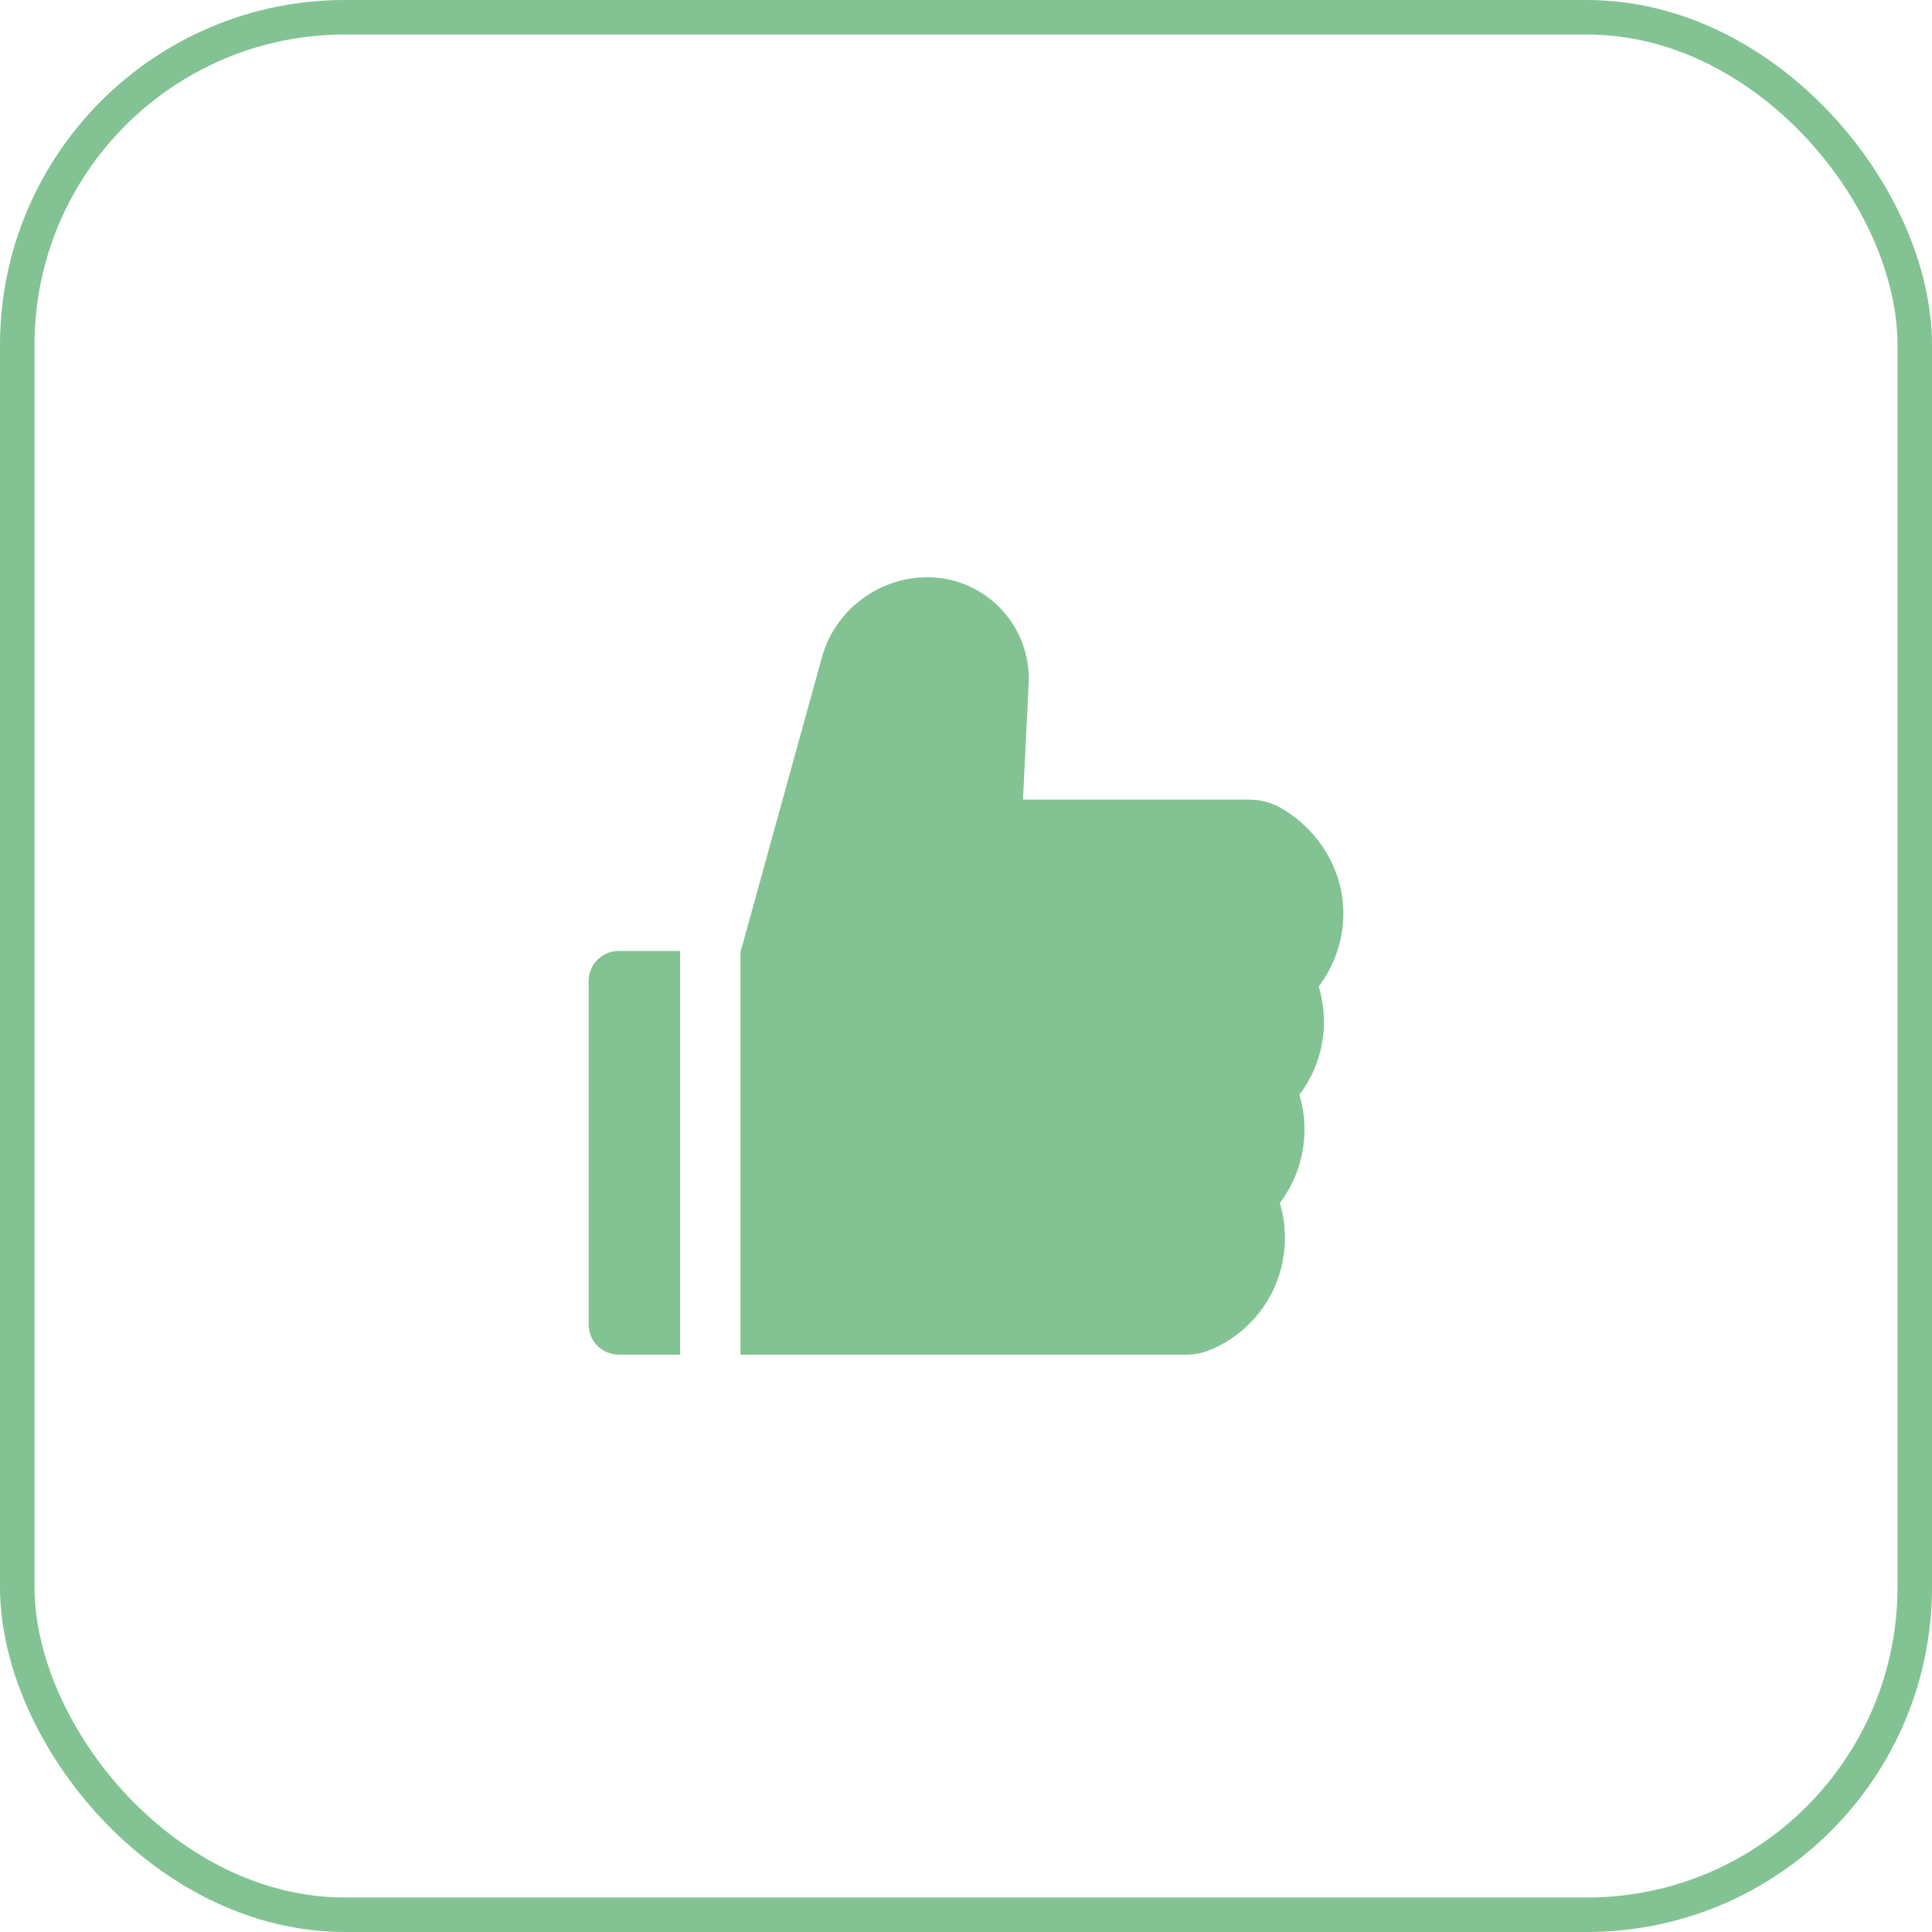 <svg width="56" height="56" viewBox="0 0 56 56" fill="none" xmlns="http://www.w3.org/2000/svg">
<rect x="0.5" y="0.5" width="55" height="55" rx="9.5" stroke="#83C393"/>
<path d="M38.224 28.593C38.683 27.986 38.938 27.243 38.938 26.469C38.938 25.241 38.251 24.079 37.147 23.431C36.862 23.264 36.538 23.176 36.209 23.177H29.652L29.816 19.816C29.854 19.004 29.567 18.233 29.009 17.645C28.735 17.355 28.405 17.125 28.039 16.968C27.672 16.811 27.277 16.73 26.879 16.732C25.457 16.732 24.199 17.689 23.822 19.059L21.473 27.563H21.465V39.266H34.379C34.631 39.266 34.877 39.217 35.104 39.118C36.406 38.563 37.245 37.291 37.245 35.88C37.245 35.536 37.196 35.197 37.097 34.869C37.557 34.262 37.811 33.518 37.811 32.744C37.811 32.4 37.762 32.061 37.663 31.733C38.123 31.125 38.377 30.382 38.377 29.608C38.371 29.263 38.322 28.922 38.224 28.593ZM17.062 28.438V38.391C17.062 38.875 17.453 39.266 17.938 39.266H19.715V27.563H17.938C17.453 27.563 17.062 27.954 17.062 28.438Z" fill="#83C393"/>
</svg>

